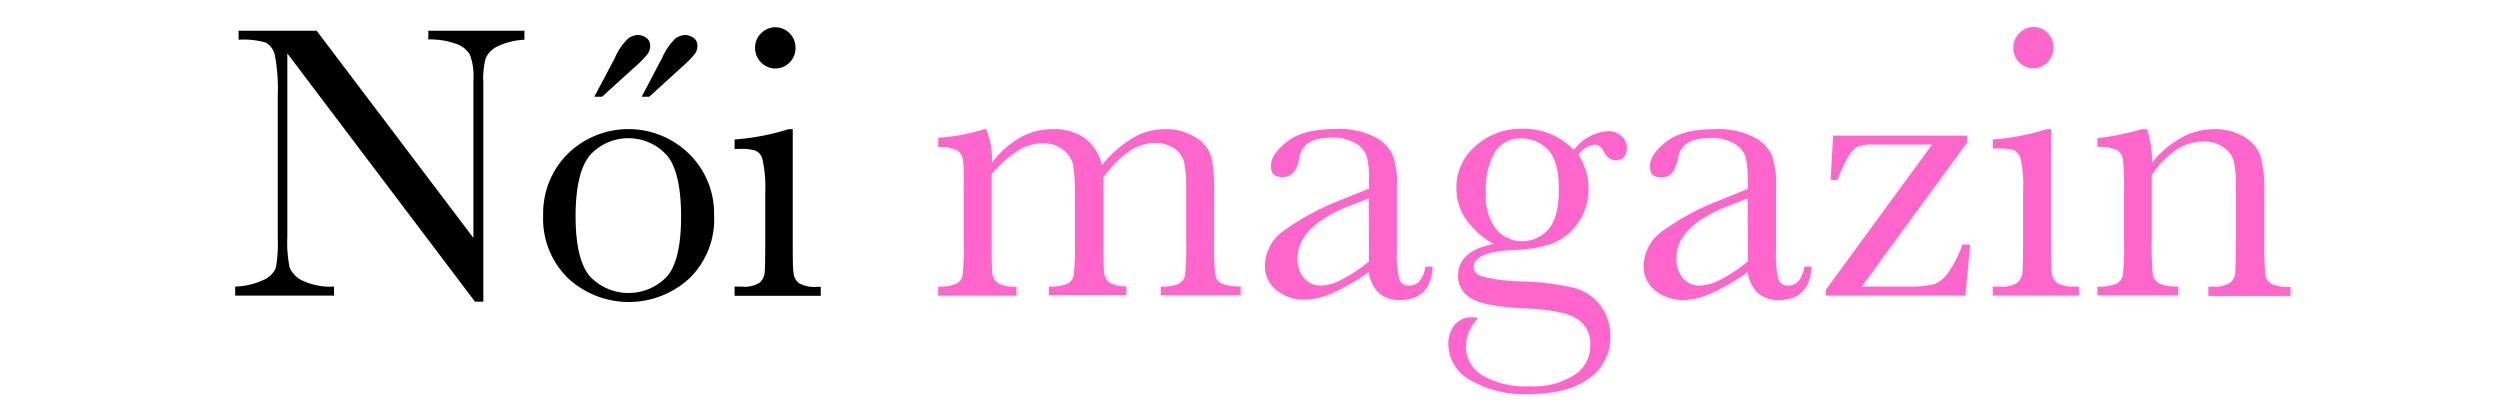 <svg xmlns="http://www.w3.org/2000/svg" viewBox="0 0 300 50"><defs><style>.a{fill:#f6c;}</style></defs><title>noimagazin</title><path d="M57,36.2,34.48,6.41V28.46a15,15,0,0,0,.27,3.61,3,3,0,0,0,1.53,1.59,7.77,7.77,0,0,0,3.8.73v1.08H28.22V34.39a8.63,8.63,0,0,0,3.47-.83,2.74,2.74,0,0,0,1.42-1.44,17.68,17.68,0,0,0,.22-3.66V11.61A22.27,22.27,0,0,0,33,6.71a2.3,2.3,0,0,0-1.08-1.59,9.32,9.32,0,0,0-3.29-.35V3.69H38L56.81,28.55v-19a7.11,7.11,0,0,0-.43-3,3.07,3.07,0,0,0-1.77-1.33,9.26,9.26,0,0,0-3.21-.49V3.69H62.93V4.77a8.3,8.3,0,0,0-3.17.77A2.87,2.87,0,0,0,58.28,7,9.3,9.3,0,0,0,58,9.9V36.2Z"/><path d="M65.18,25.84a10.08,10.08,0,0,1,2.95-7.38,10.41,10.41,0,0,1,14.56,0,10,10,0,0,1,3,7.36,9.87,9.87,0,0,1-3,7.62,10.75,10.75,0,0,1-14.47,0A9.94,9.94,0,0,1,65.18,25.84Zm3.89.11q0,5.11,1.67,7.16a6.37,6.37,0,0,0,9.36,0q1.64-2,1.63-7.16t-1.62-7.22a6.23,6.23,0,0,0-9.41,0C69.62,20.15,69.07,22.56,69.07,26Zm3.17-14.34h-.92L73.76,7A7.2,7.2,0,0,1,75.4,4.6a2.19,2.19,0,0,1,1.15-.4,1.75,1.75,0,0,1,1,.34,1.1,1.1,0,0,1,.47.93,1.66,1.66,0,0,1-.3,1A11.34,11.34,0,0,1,76.22,8Zm5.67,0H77L79.43,7A7.36,7.36,0,0,1,81.07,4.6a2.15,2.15,0,0,1,1.13-.4,1.81,1.81,0,0,1,1,.33,1.08,1.08,0,0,1,.49.94,1.6,1.6,0,0,1-.31,1A12.36,12.36,0,0,1,81.87,8Z"/><path d="M95.13,15.5V28.88c0,2.05,0,3.34.1,3.87A1.66,1.66,0,0,0,95.91,34a3.74,3.74,0,0,0,2.08.42h.5v1.08H88.15V34.39H89a3.36,3.36,0,0,0,2.17-.48,1.85,1.85,0,0,0,.58-1.15c.06-.44.08-1.74.08-3.88V23.07A15.13,15.13,0,0,0,91.47,19a1.54,1.54,0,0,0-.85-.94,6,6,0,0,0-1.84-.19h-.63V16.74a28.48,28.48,0,0,0,6.47-1.24ZM90.61,5.7A2.36,2.36,0,0,1,91.33,4a2.38,2.38,0,0,1,3.43,0,2.39,2.39,0,0,1,.7,1.73,2.42,2.42,0,0,1-.7,1.76,2.38,2.38,0,0,1-3.43,0A2.4,2.4,0,0,1,90.61,5.7Z"/><path class="a" d="M118.13,15.5h.23a10.29,10.29,0,0,1,.68,4,11.41,11.41,0,0,1,3.39-3,7.93,7.93,0,0,1,3.9-1,6.33,6.33,0,0,1,3.84,1.08,5.67,5.67,0,0,1,2.07,3.23,13.75,13.75,0,0,1,3.65-3.23,7.59,7.59,0,0,1,3.82-1.08,6.64,6.64,0,0,1,3.78,1,4.11,4.11,0,0,1,1.87,2.35,19.19,19.19,0,0,1,.33,4.24v5.76a34.12,34.12,0,0,0,.13,4.08,1.45,1.45,0,0,0,.75,1.08,5.24,5.24,0,0,0,2.31.35v1.08h-9.59V34.39a4.81,4.81,0,0,0,2.15-.34,1.49,1.49,0,0,0,.76-1,33.48,33.48,0,0,0,.14-4.14v-6.4a15.06,15.06,0,0,0-.22-2.93A2.93,2.93,0,0,0,141,17.87a4,4,0,0,0-2.44-.71,5.44,5.44,0,0,0-3.06,1,13,13,0,0,0-3.08,3.11v7.57c0,2.05,0,3.33.08,3.86a1.65,1.65,0,0,0,.66,1.22,3.53,3.53,0,0,0,2,.43v1.08h-9.29V34.39a5.16,5.16,0,0,0,2.2-.33,1.44,1.44,0,0,0,.77-1,30.75,30.75,0,0,0,.15-4.17V23.56a22.94,22.94,0,0,0-.2-3.67A3.15,3.15,0,0,0,127.6,18a3.9,3.9,0,0,0-2.51-.81,5.59,5.59,0,0,0-3,.94A13.41,13.41,0,0,0,119,20.89v8c0,2.11,0,3.42.09,3.94a1.55,1.55,0,0,0,.71,1.17,4.18,4.18,0,0,0,2.18.4v1.08h-9.4V34.39a4.88,4.88,0,0,0,2.17-.34,1.46,1.46,0,0,0,.76-1,33.33,33.33,0,0,0,.14-4.15V23.14c0-2.19,0-3.53-.11-4a1.48,1.48,0,0,0-.72-1.11,4.7,4.7,0,0,0-2.24-.38V16.55A25.59,25.59,0,0,0,118.13,15.5Z"/><path class="a" d="M171.05,32h.87c-.14,2.67-1.46,4-3.94,4a3.62,3.62,0,0,1-2.52-.84,4.25,4.25,0,0,1-1.21-2.51A24.84,24.84,0,0,1,160,35.12a8.78,8.78,0,0,1-3.45.84,5.17,5.17,0,0,1-3.35-1.12,3.63,3.63,0,0,1-1.41-3,5.21,5.21,0,0,1,2.36-4.22,29.39,29.39,0,0,1,6.5-3.52l3.63-1.47v-.94a11,11,0,0,0-.26-2.88,2.92,2.92,0,0,0-1.33-1.6,5.21,5.21,0,0,0-2.84-.7c-2.34,0-3.65.78-3.91,2.35s-.91,2.39-2,2.39-1.43-.46-1.43-1.36.63-1.85,1.9-2.87,3.23-1.54,5.9-1.54a9.32,9.32,0,0,1,4.62.94,4.79,4.79,0,0,1,2.17,2.13,9.61,9.61,0,0,1,.53,3.66V30a13,13,0,0,0,.28,3.5,1.16,1.16,0,0,0,1.22.77C170.16,34.25,170.8,33.48,171.05,32Zm-6.8-8.2-2.55,1q-6,2.46-6,6.19a3.56,3.56,0,0,0,.77,2.38,2.54,2.54,0,0,0,2,.9,5.77,5.77,0,0,0,2.55-.73,18.25,18.25,0,0,0,3.26-2.18Z"/><path class="a" d="M188.86,18a5.55,5.55,0,0,1,4-2.25,2.39,2.39,0,0,1,1.75.61,1.86,1.86,0,0,1,.62,1.34c0,1-.47,1.54-1.41,1.54a1.59,1.59,0,0,1-1.33-1c-.35-.59-.71-.89-1.08-.89a2.92,2.92,0,0,0-2,1.22,7.51,7.51,0,0,1,1.22,4.08,7.06,7.06,0,0,1-2,5c-1.34,1.45-3.61,2.23-6.79,2.34s-5,.78-5,2c0,.57.37,1,1.12,1.22a21.79,21.79,0,0,0,4.64.56,31.93,31.93,0,0,1,6,.71A5.94,5.94,0,0,1,192,36.59a6.06,6.06,0,0,1,1.24,3.8,6,6,0,0,1-2.53,5q-2.53,1.9-7.29,1.9a12.73,12.73,0,0,1-7-1.69,4.94,4.94,0,0,1-2.62-4.26,3.6,3.6,0,0,1,.75-2.35,2.62,2.62,0,0,1,2.13-.91,1.83,1.83,0,0,1,.68.12,4.94,4.94,0,0,0-1.45,3.37A4,4,0,0,0,177.81,45a10.13,10.13,0,0,0,5.78,1.35A9,9,0,0,0,188.92,45a4.15,4.15,0,0,0,1.91-3.5,3.47,3.47,0,0,0-1.71-3.31C188,37.52,186,37.14,183,37q-5-.21-6.54-1.25a3,3,0,0,1-1.5-2.6c0-2.05,1.43-3.33,4.29-3.87a9.94,9.94,0,0,1-3.36-3,6.63,6.63,0,0,1-1.12-3.77,6.43,6.43,0,0,1,2.31-5,8,8,0,0,1,5.47-2.05A8.31,8.31,0,0,1,188.86,18Zm-10.55,5.11a6.56,6.56,0,0,0,1.25,4.43,4.14,4.14,0,0,0,6.22,0q1.28-1.4,1.28-4.84c0-2.31-.46-3.9-1.36-4.78a4.33,4.33,0,0,0-3.07-1.31,3.63,3.63,0,0,0-3.24,1.62A8.83,8.83,0,0,0,178.31,23.07Z"/><path class="a" d="M216.52,32h.86q-.21,4-3.93,4a3.59,3.59,0,0,1-2.52-.84,4.25,4.25,0,0,1-1.21-2.51,24.84,24.84,0,0,1-4.28,2.51A8.82,8.82,0,0,1,202,36a5.22,5.22,0,0,1-3.36-1.12,3.65,3.65,0,0,1-1.4-3,5.23,5.23,0,0,1,2.35-4.22,29.49,29.49,0,0,1,6.51-3.52l3.63-1.47v-.94a11.45,11.45,0,0,0-.26-2.88,2.92,2.92,0,0,0-1.33-1.6,5.21,5.21,0,0,0-2.84-.7c-2.34,0-3.65.78-3.91,2.35s-.91,2.39-2,2.39S198,20.81,198,19.91s.63-1.85,1.9-2.87,3.23-1.54,5.9-1.54a9.32,9.32,0,0,1,4.62.94,4.84,4.84,0,0,1,2.17,2.13,9.61,9.61,0,0,1,.53,3.66V30a13,13,0,0,0,.28,3.5,1.16,1.16,0,0,0,1.22.77C215.63,34.25,216.27,33.48,216.52,32Zm-6.8-8.2-2.55,1q-6.06,2.46-6,6.19a3.56,3.56,0,0,0,.77,2.38,2.54,2.54,0,0,0,2,.9,5.81,5.81,0,0,0,2.55-.73,18.25,18.25,0,0,0,3.26-2.18Z"/><path class="a" d="M219.12,35.47v-.73l12.73-17.39h-7a6.1,6.1,0,0,0-1.82.18,2.89,2.89,0,0,0-1.14,1.12,12.1,12.1,0,0,0-1.35,2.94h-.87l.31-5.32h16.07v.85L223.41,34.39h5.25a13.23,13.23,0,0,0,3.42-.28,3.69,3.69,0,0,0,1.71-1.4,13.62,13.62,0,0,0,1.69-3.36h.94l-.57,6.12Z"/><path class="a" d="M246.12,15.5V28.88q0,3.07.09,3.87a1.69,1.69,0,0,0,.68,1.22,3.78,3.78,0,0,0,2.09.42h.49v1.08H239.13V34.39h.8a3.36,3.36,0,0,0,2.17-.48,1.86,1.86,0,0,0,.59-1.15c.05-.44.08-1.74.08-3.88V23.07a15,15,0,0,0-.32-4.12,1.53,1.53,0,0,0-.84-.94,6,6,0,0,0-1.84-.19h-.64V16.74a28.37,28.37,0,0,0,6.47-1.24ZM241.6,5.7A2.35,2.35,0,0,1,242.31,4,2.31,2.31,0,0,1,244,3.24a2.25,2.25,0,0,1,1.71.73,2.39,2.39,0,0,1,.71,1.73,2.43,2.43,0,0,1-.71,1.76,2.25,2.25,0,0,1-1.71.73,2.31,2.31,0,0,1-1.72-.73A2.39,2.39,0,0,1,241.6,5.7Z"/><path class="a" d="M257,15.5h.64a12.85,12.85,0,0,1,.61,4,12.17,12.17,0,0,1,3.54-3,8.17,8.17,0,0,1,3.86-1,6.72,6.72,0,0,1,3.76,1,4.31,4.31,0,0,1,1.89,2.36,14.9,14.9,0,0,1,.42,4.06v6a37.72,37.72,0,0,0,.12,4.06,1.47,1.47,0,0,0,.74,1.09,5,5,0,0,0,2.28.36v1.08H265V34.39h.45a3.36,3.36,0,0,0,2.2-.49,1.81,1.81,0,0,0,.59-1.15c0-.44.07-1.73.07-3.87V22.7a17.17,17.17,0,0,0-.22-3.25,3,3,0,0,0-1.2-1.72,3.93,3.93,0,0,0-2.47-.75,5.88,5.88,0,0,0-3.27,1,10.9,10.9,0,0,0-2.94,3.05v7.83a34,34,0,0,0,.13,4.06,1.48,1.48,0,0,0,.75,1.09,5,5,0,0,0,2.3.36v1.08h-9.7V34.39a5.33,5.33,0,0,0,2.25-.33,1.48,1.48,0,0,0,.79-1,30.93,30.93,0,0,0,.15-4.19V23.16a33.68,33.68,0,0,0-.13-4.06A1.52,1.52,0,0,0,254,18a5.06,5.06,0,0,0-2.31-.36V16.58A30.29,30.29,0,0,0,257,15.5Z"/></svg>